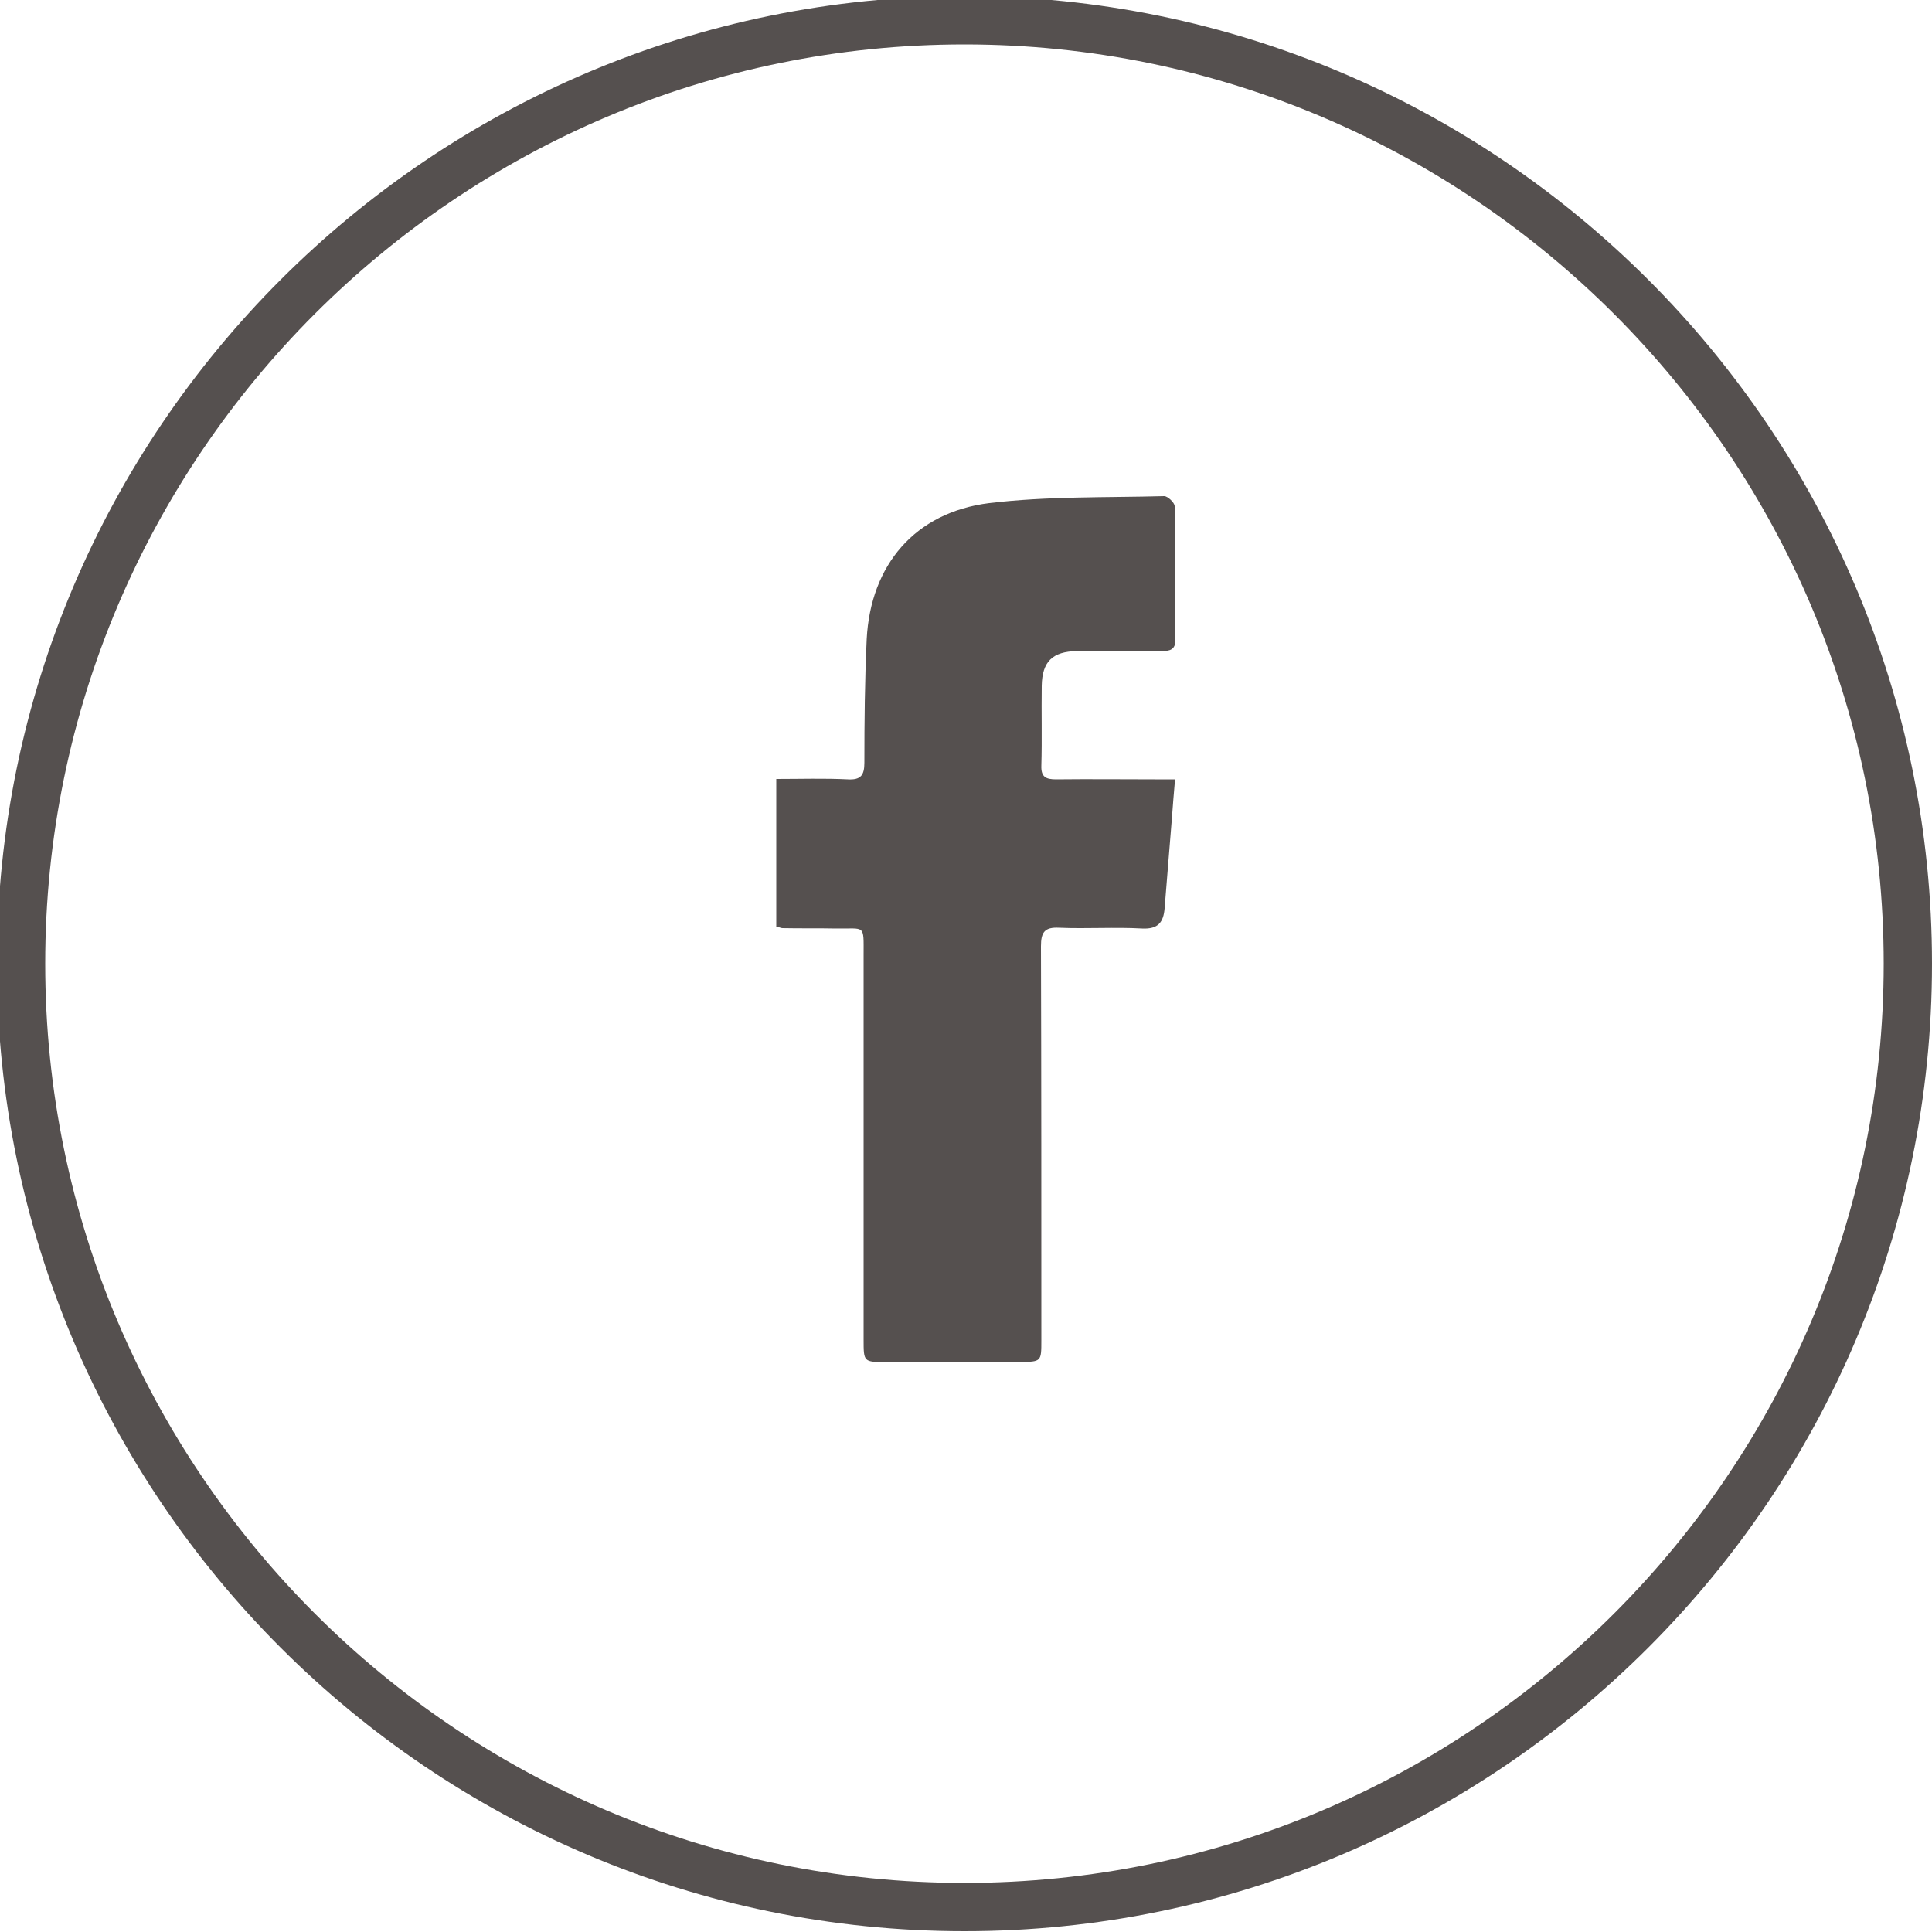 <?xml version="1.0" encoding="utf-8"?>
<!-- Generator: Adobe Illustrator 22.1.0, SVG Export Plug-In . SVG Version: 6.00 Build 0)  -->
<svg version="1.1" id="Calque_1" xmlns="http://www.w3.org/2000/svg" xmlns:xlink="http://www.w3.org/1999/xlink" x="0px" y="0px"
	 viewBox="0 0 500 500" style="enable-background:new 0 0 500 500;" xml:space="preserve">
<style type="text/css">
	.st0{clip-path:url(#SVGID_2_);}
	.st1{fill:#55504F;}
</style>
<g>
	<defs>
		<rect id="SVGID_1_" x="-0.8" y="-1" width="500.8" height="500.8"/>
	</defs>
	<clipPath id="SVGID_2_">
		<use xlink:href="#SVGID_1_"  style="overflow:visible;"/>
	</clipPath>
	<g class="st0">
		<path class="st1" d="M200.9,239.8v-38.2c6.2,0,12.4-0.2,18.5,0.1c3.4,0.2,4.3-1.1,4.3-4.3c0-10.7,0.1-21.3,0.6-32
			c1-19.2,12.5-32.8,31.7-35.2c15-1.8,30.2-1.4,45.3-1.8c0.9,0,2.7,1.7,2.7,2.6c0.2,11.5,0.1,23,0.2,34.6c0,2.6-1.5,2.9-3.6,2.9
			c-7.3,0-14.6-0.1-21.9,0c-6.3,0.1-9,2.7-9.1,9c-0.1,6.9,0.1,13.8-0.1,20.7c-0.1,2.9,1.2,3.5,3.8,3.5c8.6-0.1,17.1,0,25.7,0h5.1
			c-0.3,3.7-0.6,6.8-0.8,9.9c-0.6,7.8-1.3,15.6-1.9,23.5c-0.3,3.6-1.7,5.4-5.8,5.2c-7.2-0.4-14.3,0.1-21.5-0.2
			c-3.8-0.2-4.7,1.2-4.7,4.8c0.1,34,0.1,68,0.1,102c0,5.5,0,5.5-5.5,5.6c-11.5,0-23.1,0-34.6,0c-5.9,0-5.9,0-5.9-5.8
			c0-33.2,0-66.3,0-99.5c0-8.1,0.5-6.8-7.1-6.9c-4.6-0.1-9.3,0-13.9-0.1C202.2,240.2,201.8,240,200.9,239.8"/>
	</g>
	<g class="st0">
		<path class="st1" d="M249.6,499.8C111.5,499.8-0.8,387.5-0.8,249.4C-0.8,111.3,111.5-1,249.6-1C387.7-1,500,111.3,500,249.4
			C500,387.5,387.7,499.8,249.6,499.8z M249.6,11.5c-131.2,0-237.9,106.7-237.9,237.9s106.7,237.9,237.9,237.9
			c131.2,0,237.9-106.7,237.9-237.9S380.7,11.5,249.6,11.5z"/>
	</g>
</g>
</svg>
